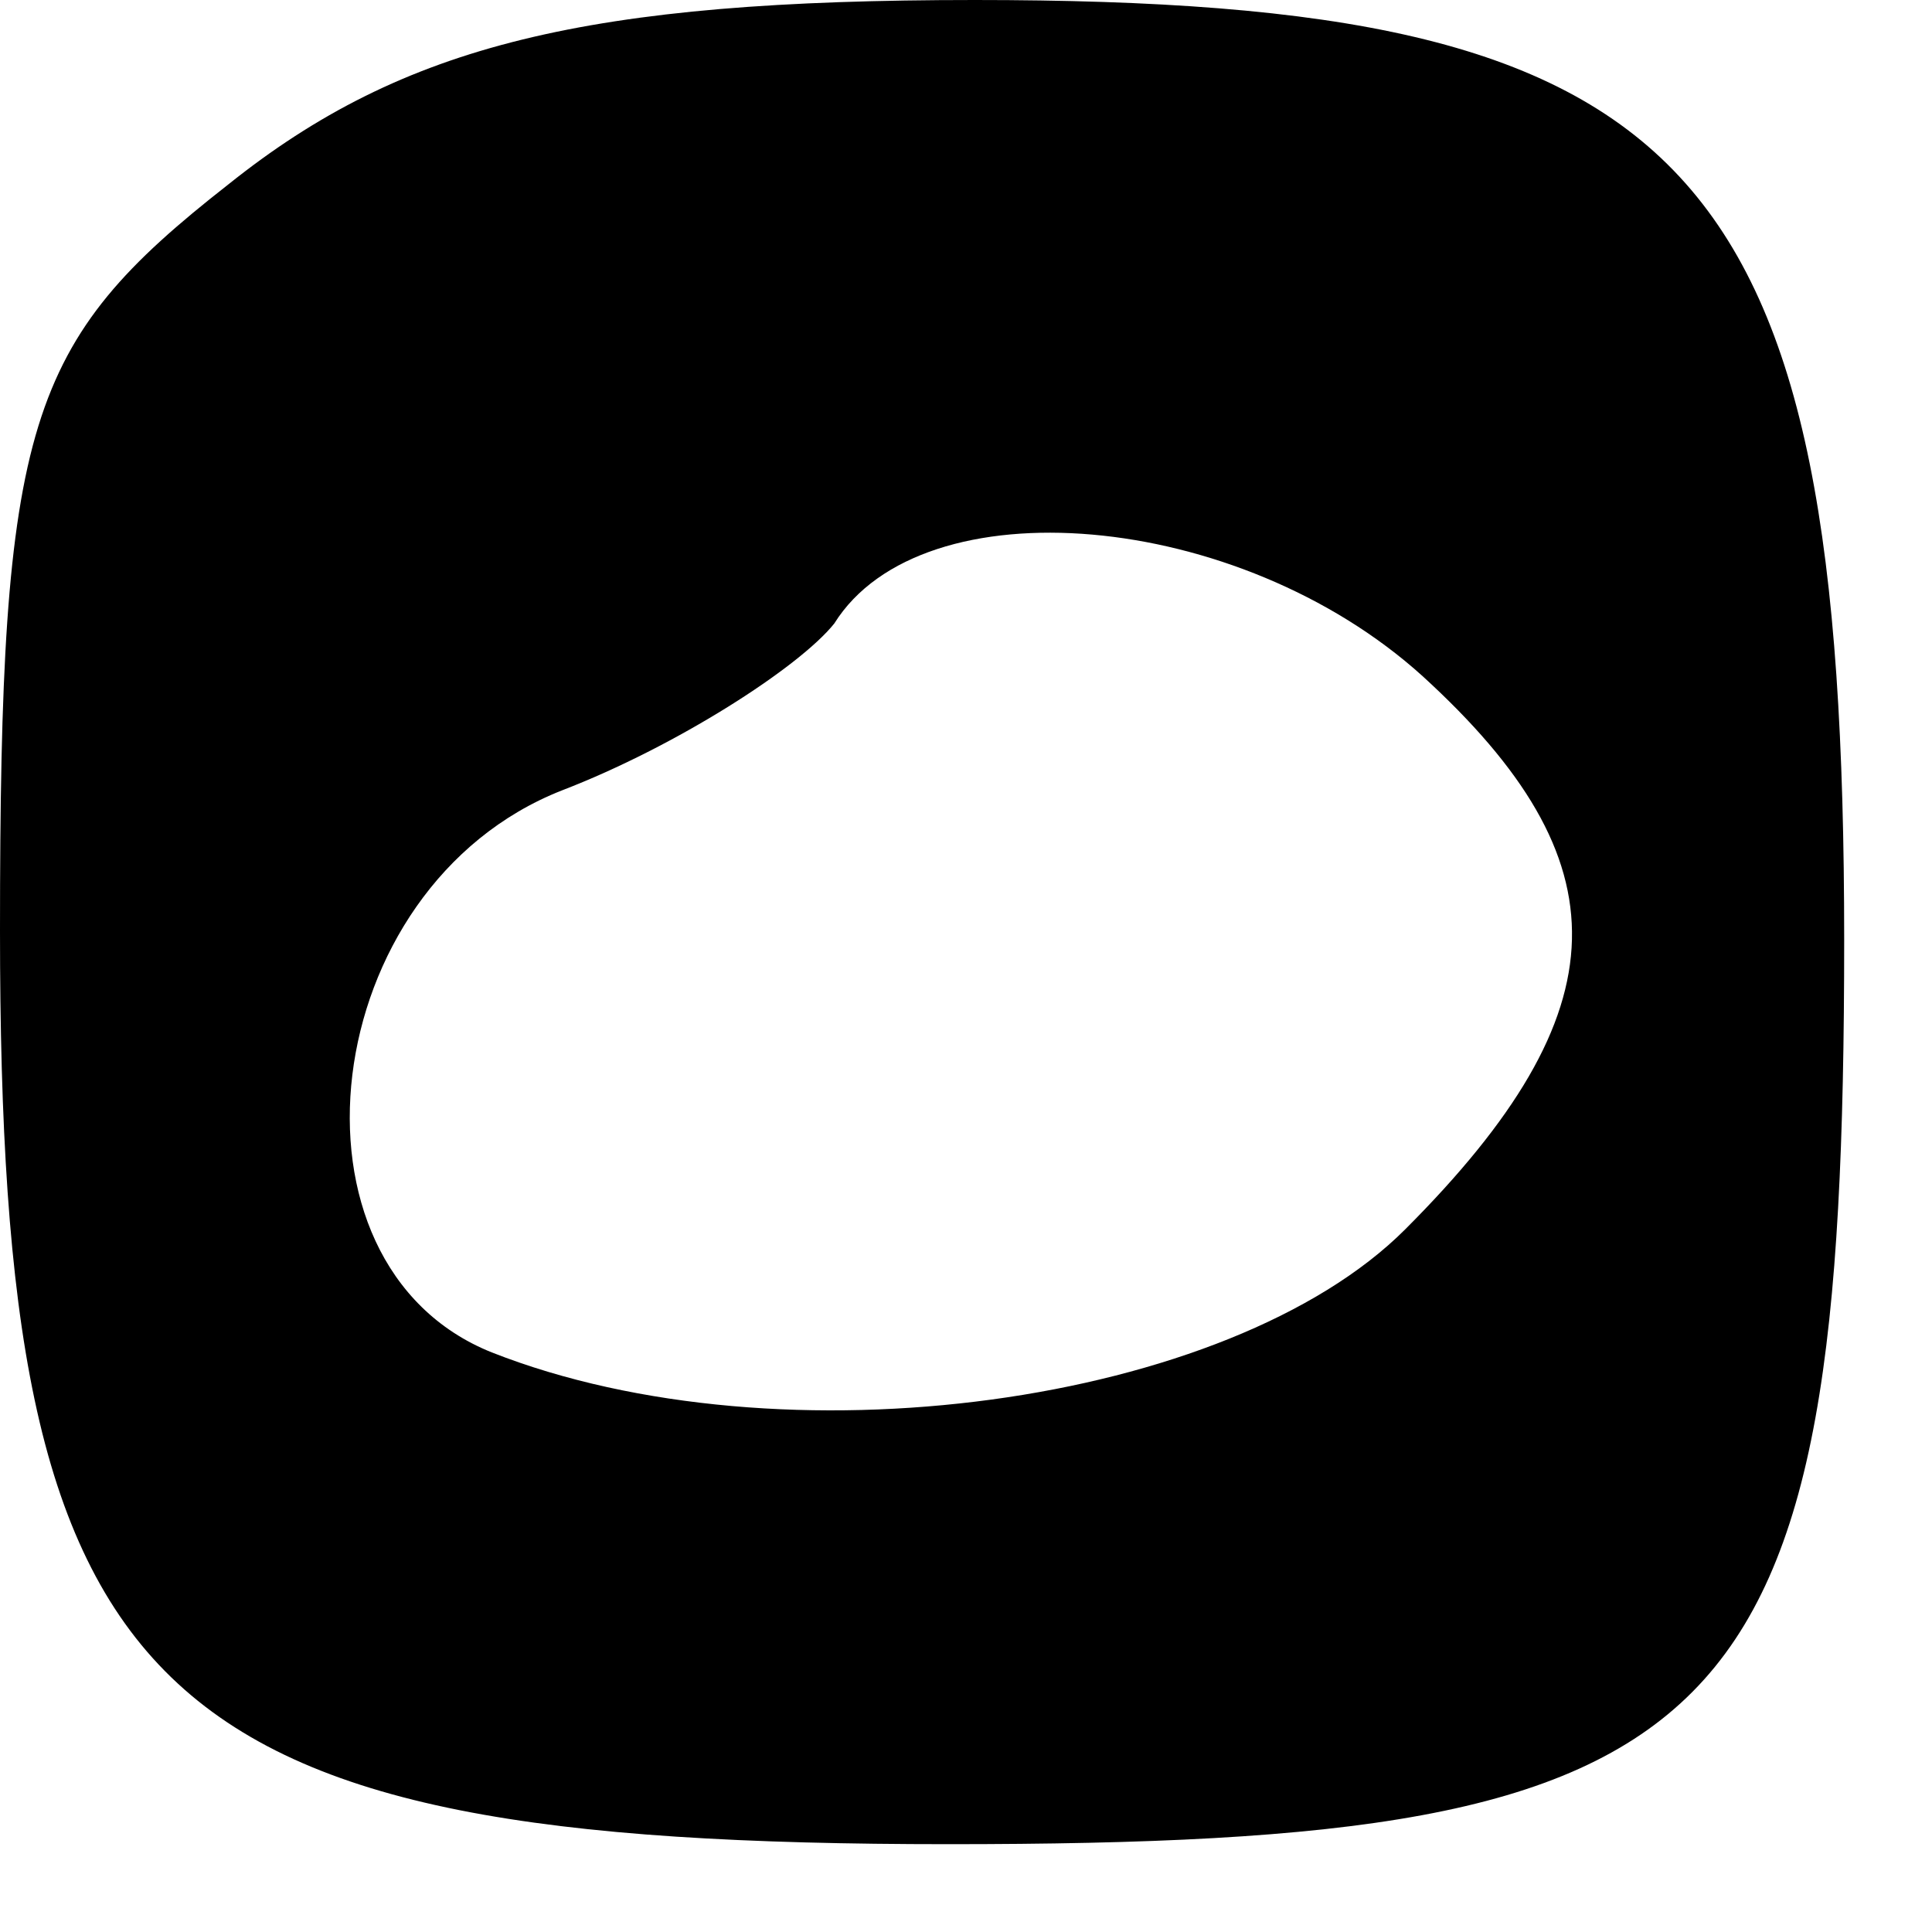 <?xml version="1.0" standalone="no"?>
<!DOCTYPE svg PUBLIC "-//W3C//DTD SVG 20010904//EN"
 "http://www.w3.org/TR/2001/REC-SVG-20010904/DTD/svg10.dtd">
<svg version="1.0" xmlns="http://www.w3.org/2000/svg"
 width="22pt" height="22pt" viewBox="0 0 22 22"
 preserveAspectRatio="xMidYMid meet">

<g transform="translate(0,22) scale(0.1,-0.1)"
fill="#000000" stroke="none">
<path d="M26 199 c-23 -18 -26 -27 -26 -85 0 -88 16 -104 108 -104 90 0 102
12 102 103 0 89 -17 107 -99 107 -44 0 -65 -5 -85 -21z m136 -56 c23 -21 23
-38 -2 -63 -20 -20 -71 -27 -104 -14 -25 10 -20 53 8 64 13 5 27 14 31 19 10
16 46 13 67 -6z"/>
</g>
</svg>
